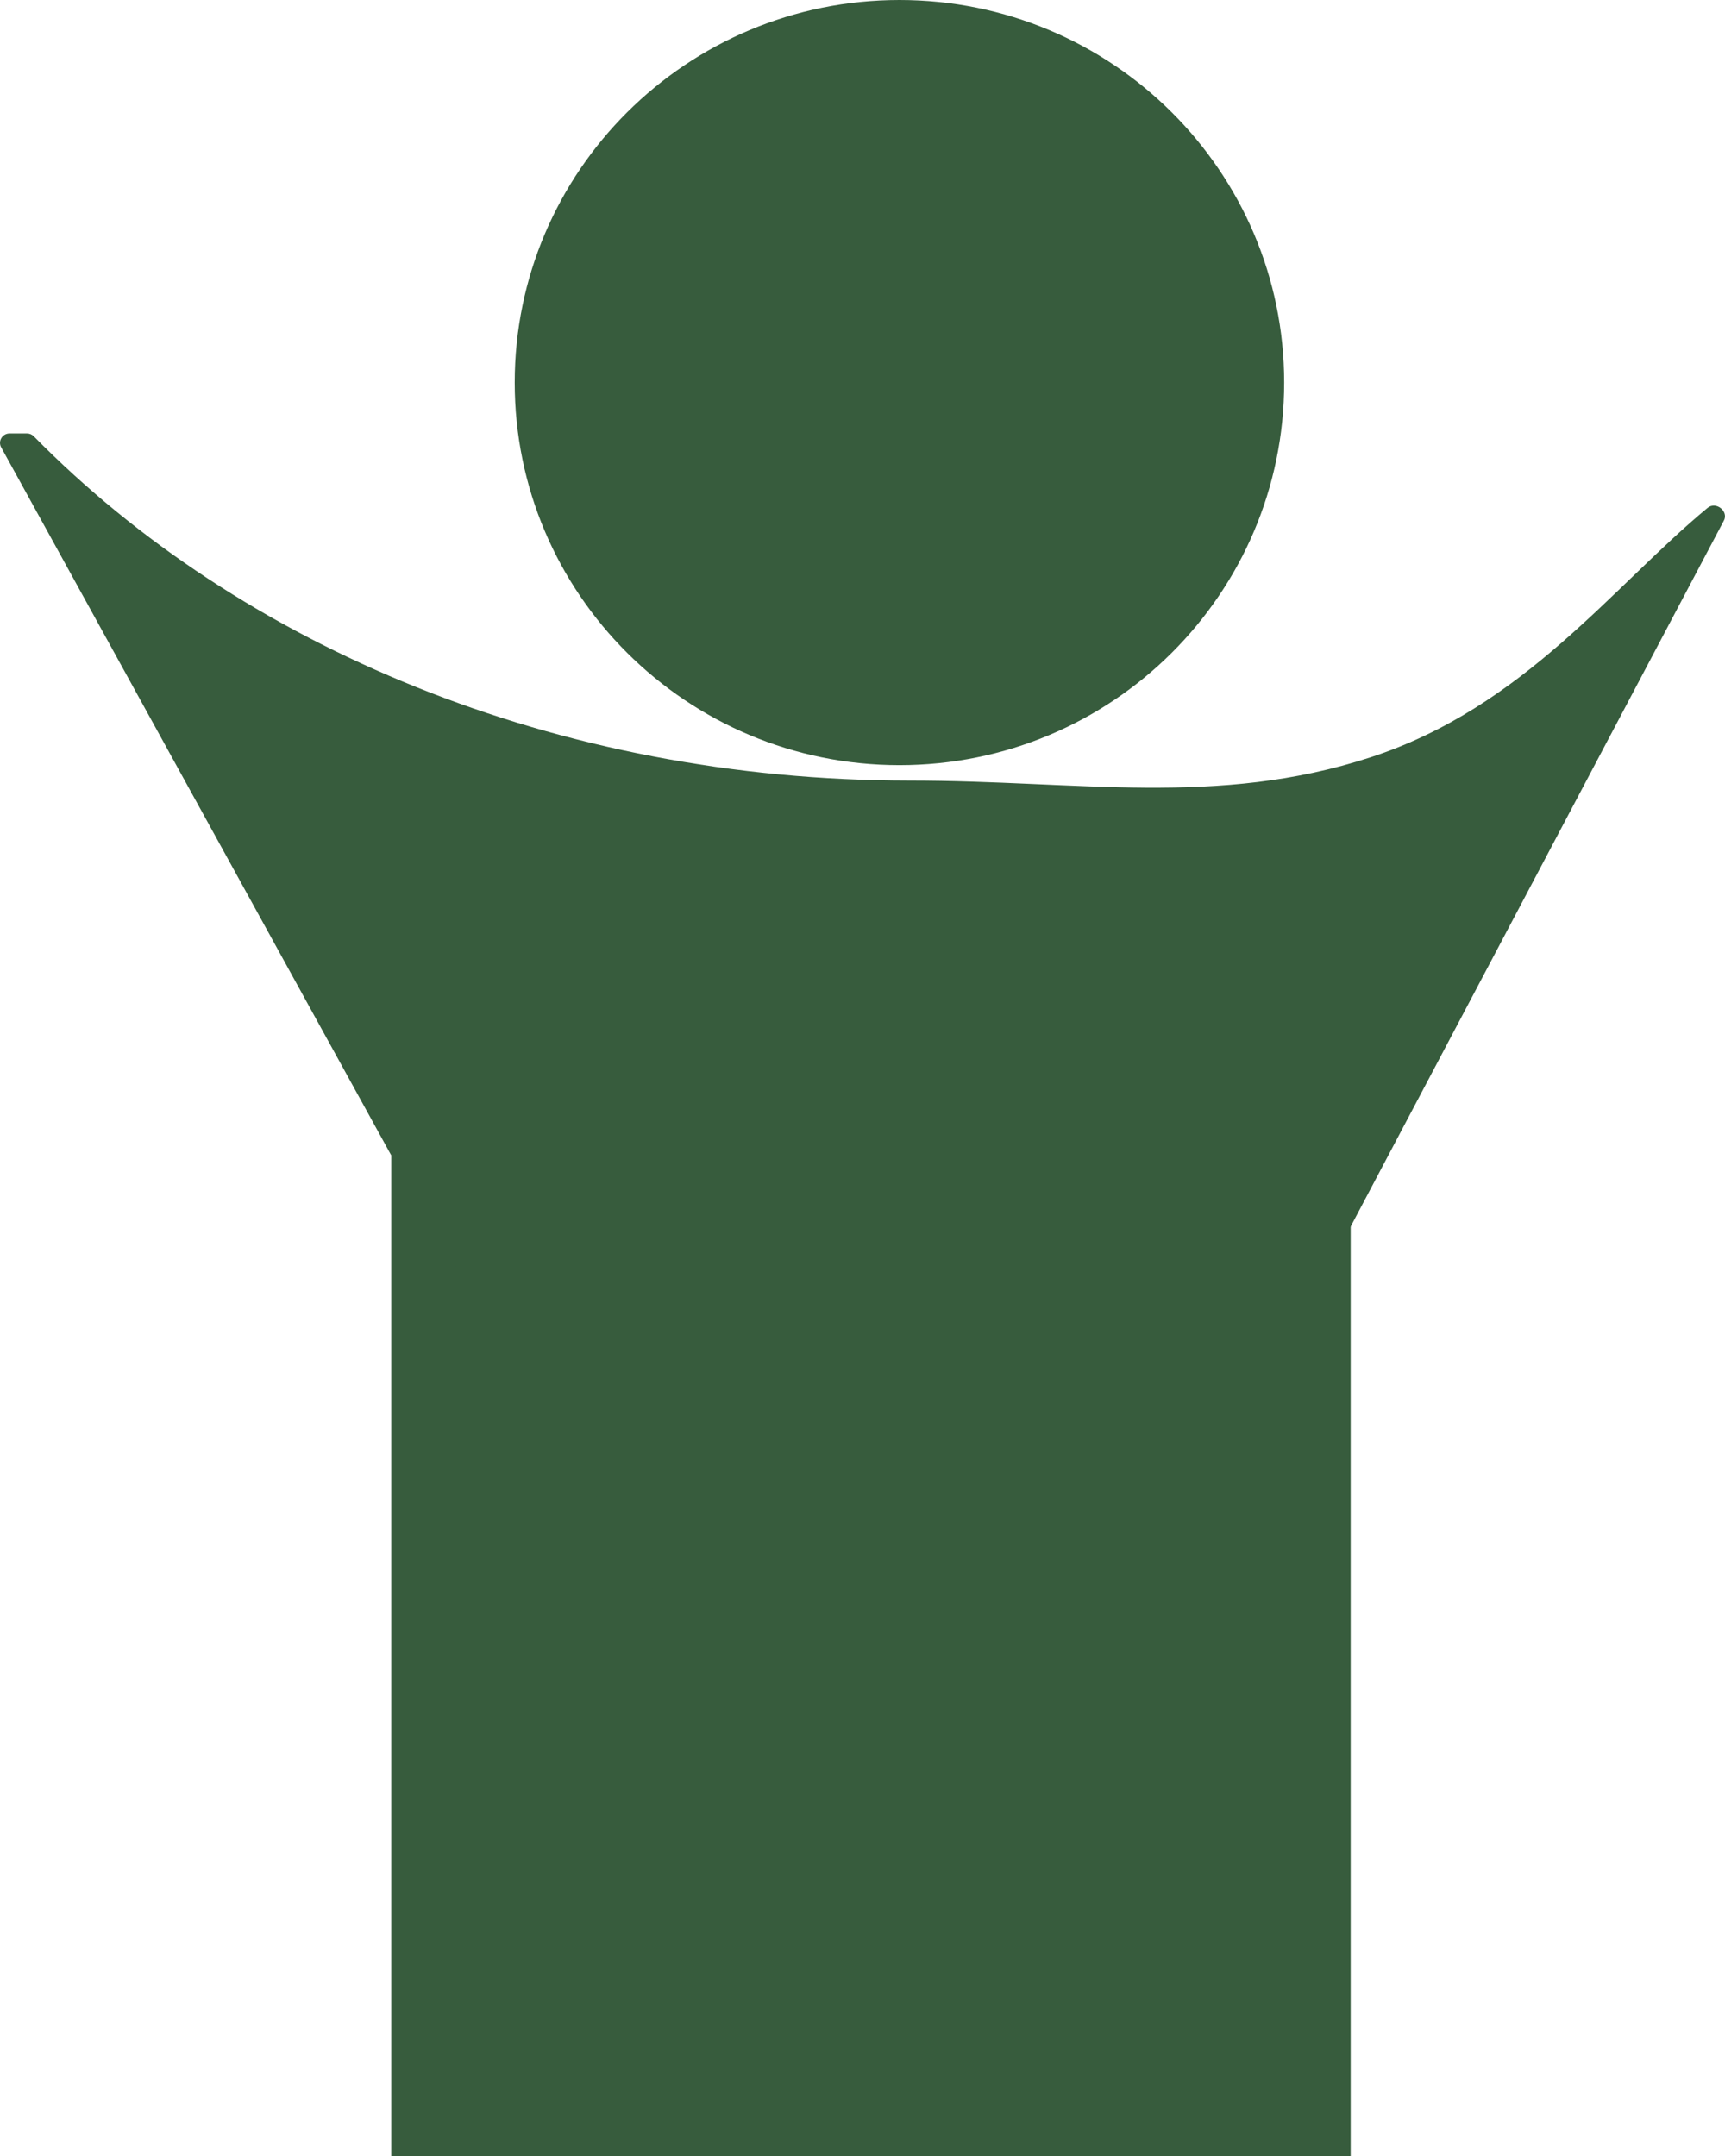 <?xml version="1.0" encoding="UTF-8"?> <svg xmlns="http://www.w3.org/2000/svg" width="36" height="45" viewBox="0 0 36 45" fill="none"><path d="M8.165 21.264H28.188V45H8.165V21.264Z" fill="#375C3D"></path><path d="M0.563 9.047C0.617 9.047 0.668 9.068 0.705 9.106C5.012 13.489 11.601 16.292 18.986 16.292C22.517 16.292 25.399 16.85 28.601 15.807C31.803 14.764 33.667 12.228 35.637 10.6C35.813 10.454 36.087 10.676 35.973 10.873L27.832 26.275L18.616 40.772C18.54 40.904 18.349 40.904 18.273 40.772L8.773 25.218L0.027 9.342C-0.049 9.211 0.046 9.047 0.199 9.047H0.563Z" fill="#375C3D"></path><path d="M26.8 7.985C26.8 12.395 23.205 15.97 18.771 15.97C14.336 15.97 10.742 12.395 10.742 7.985C10.742 3.575 14.336 0 18.771 0C23.205 0 26.8 3.575 26.8 7.985Z" fill="#375C3D"></path></svg> 